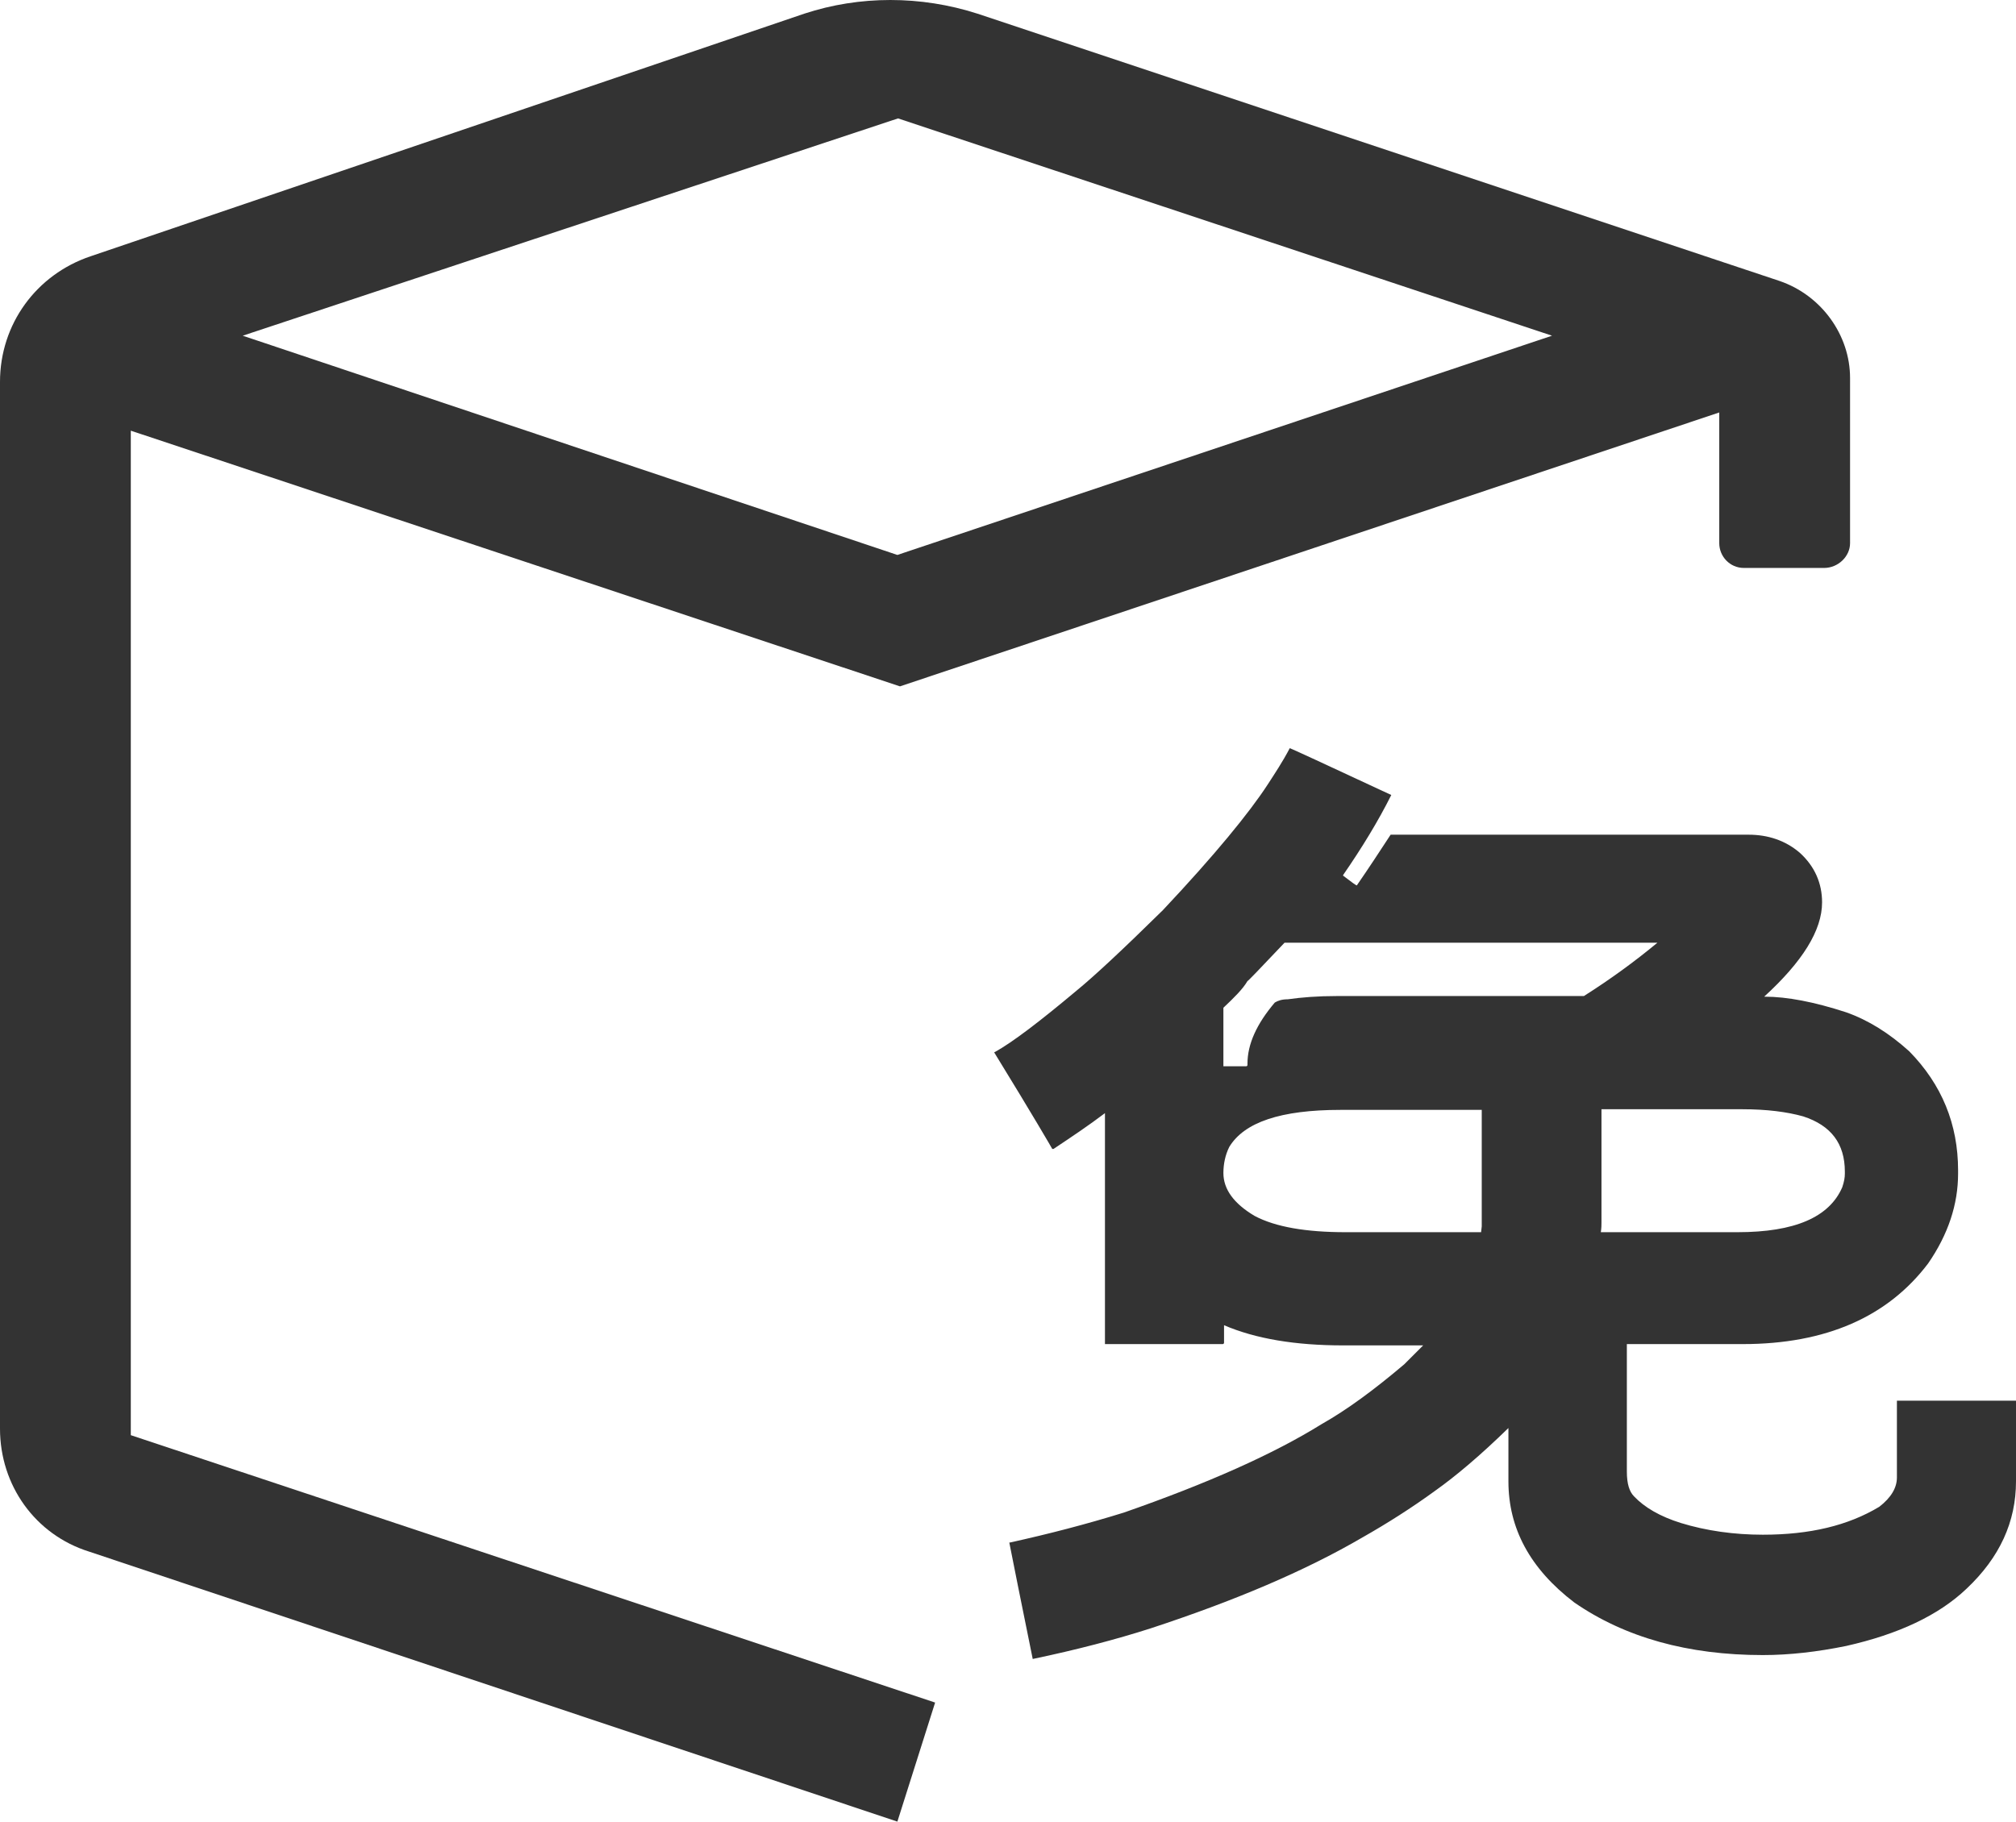 <?xml version="1.0" encoding="utf-8"?>
<!-- Generator: Adobe Illustrator 27.0.0, SVG Export Plug-In . SVG Version: 6.00 Build 0)  -->
<svg version="1.1" id="图层_1" xmlns="http://www.w3.org/2000/svg" xmlns:xlink="http://www.w3.org/1999/xlink" x="0px" y="0px"
	 viewBox="0 0 30.98 28" style="enable-background:new 0 0 30.98 28;" xml:space="preserve">
<style type="text/css">
	.st0{fill:#333333;}
</style>
<g>
	<path class="st0" d="M27.35,4.32L15.02,0.21c-0.87-0.28-1.81-0.28-2.66,0L1.39,3.94C0.56,4.22,0,4.98,0,5.87v16.09
		c0,0.87,0.54,1.63,1.37,1.89L13.79,28l0.58-1.83L2.01,22.06V6.62l11.82,3.93l12.59-4.21v2.01c0,0.2,0.16,0.38,0.38,0.38h1.23
		c0.22,0,0.4-0.18,0.4-0.38V5.81C28.43,5.15,27.99,4.54,27.35,4.32z M13.79,8.53L3.73,5.16l10.07-3.34l10.05,3.34L13.79,8.53z"/>
	<g>
		<path class="st0" d="M19.82,11.5c0.01,0,0.53,0.24,1.56,0.72c-0.2,0.4-0.45,0.81-0.74,1.23v0.01c0.13,0.1,0.2,0.15,0.21,0.15
			c0.18-0.26,0.35-0.52,0.52-0.78h5.5c0.3,0,0.57,0.09,0.79,0.28c0.23,0.21,0.34,0.47,0.34,0.76c0,0.43-0.3,0.91-0.89,1.45h0.01
			c0.34,0,0.76,0.08,1.25,0.24c0.34,0.12,0.66,0.32,0.97,0.6c0.5,0.51,0.75,1.12,0.75,1.83v0.05c0,0.47-0.15,0.93-0.46,1.38
			c-0.62,0.82-1.57,1.24-2.85,1.24H25v1.96c0,0.19,0.04,0.31,0.11,0.38c0.16,0.17,0.4,0.31,0.72,0.41c0.39,0.12,0.82,0.18,1.26,0.18
			c0.72,0,1.31-0.14,1.79-0.43c0.18-0.14,0.27-0.29,0.27-0.45v-1.18h1.83v1.24c0,0.62-0.25,1.17-0.76,1.65
			c-0.43,0.41-1.05,0.7-1.85,0.88c-0.44,0.09-0.87,0.14-1.28,0.14c-1.15,0-2.12-0.27-2.9-0.81c-0.68-0.52-1.01-1.14-1.01-1.86v-0.82
			c-0.43,0.42-0.81,0.74-1.12,0.96c-0.37,0.27-0.75,0.51-1.12,0.72c-0.89,0.52-1.98,0.98-3.26,1.4c-0.53,0.17-1.14,0.33-1.81,0.47
			c-0.18-0.89-0.3-1.48-0.36-1.79h0.01c0.59-0.13,1.17-0.28,1.75-0.46c1.29-0.45,2.3-0.9,3.04-1.36c0.39-0.22,0.81-0.53,1.27-0.92
			c0.19-0.19,0.29-0.29,0.29-0.29h-1.23c-0.73,0-1.34-0.1-1.83-0.31v0.27c0,0.01-0.01,0.02-0.02,0.02h-1.81v-3.55
			c-0.25,0.19-0.52,0.37-0.79,0.55h-0.02c-0.01-0.02-0.3-0.52-0.89-1.48c0-0.01,0-0.01,0.01-0.01c0.27-0.15,0.69-0.47,1.25-0.94
			c0.27-0.22,0.71-0.63,1.33-1.24c0.8-0.85,1.33-1.5,1.61-1.93C19.59,11.89,19.71,11.71,19.82,11.5z M18.8,15.49v0.9h0.35
			c0.01,0,0.02-0.01,0.02-0.02v-0.02c0-0.3,0.14-0.61,0.42-0.94c0.05-0.03,0.11-0.05,0.2-0.05c0.21-0.03,0.46-0.05,0.76-0.05h3.79
			c0.41-0.26,0.78-0.53,1.13-0.82h-5.73c-0.37,0.39-0.56,0.59-0.57,0.59C19.1,15.2,18.97,15.33,18.8,15.49z M18.8,18.03
			c0,0.25,0.16,0.47,0.48,0.66c0.32,0.17,0.79,0.25,1.4,0.25h2.08l0.01-0.09v-1.79H20.6c-0.92,0-1.48,0.19-1.71,0.57
			C18.83,17.75,18.8,17.89,18.8,18.03z M24.61,17.06v1.73c0,0.03,0,0.09-0.01,0.15h2.1c0.88,0,1.41-0.23,1.61-0.69
			c0.03-0.09,0.04-0.15,0.04-0.21v-0.03c0-0.43-0.21-0.71-0.64-0.85c-0.25-0.07-0.56-0.11-0.94-0.11H24.61z"/>
	</g>
</g>
</svg>
